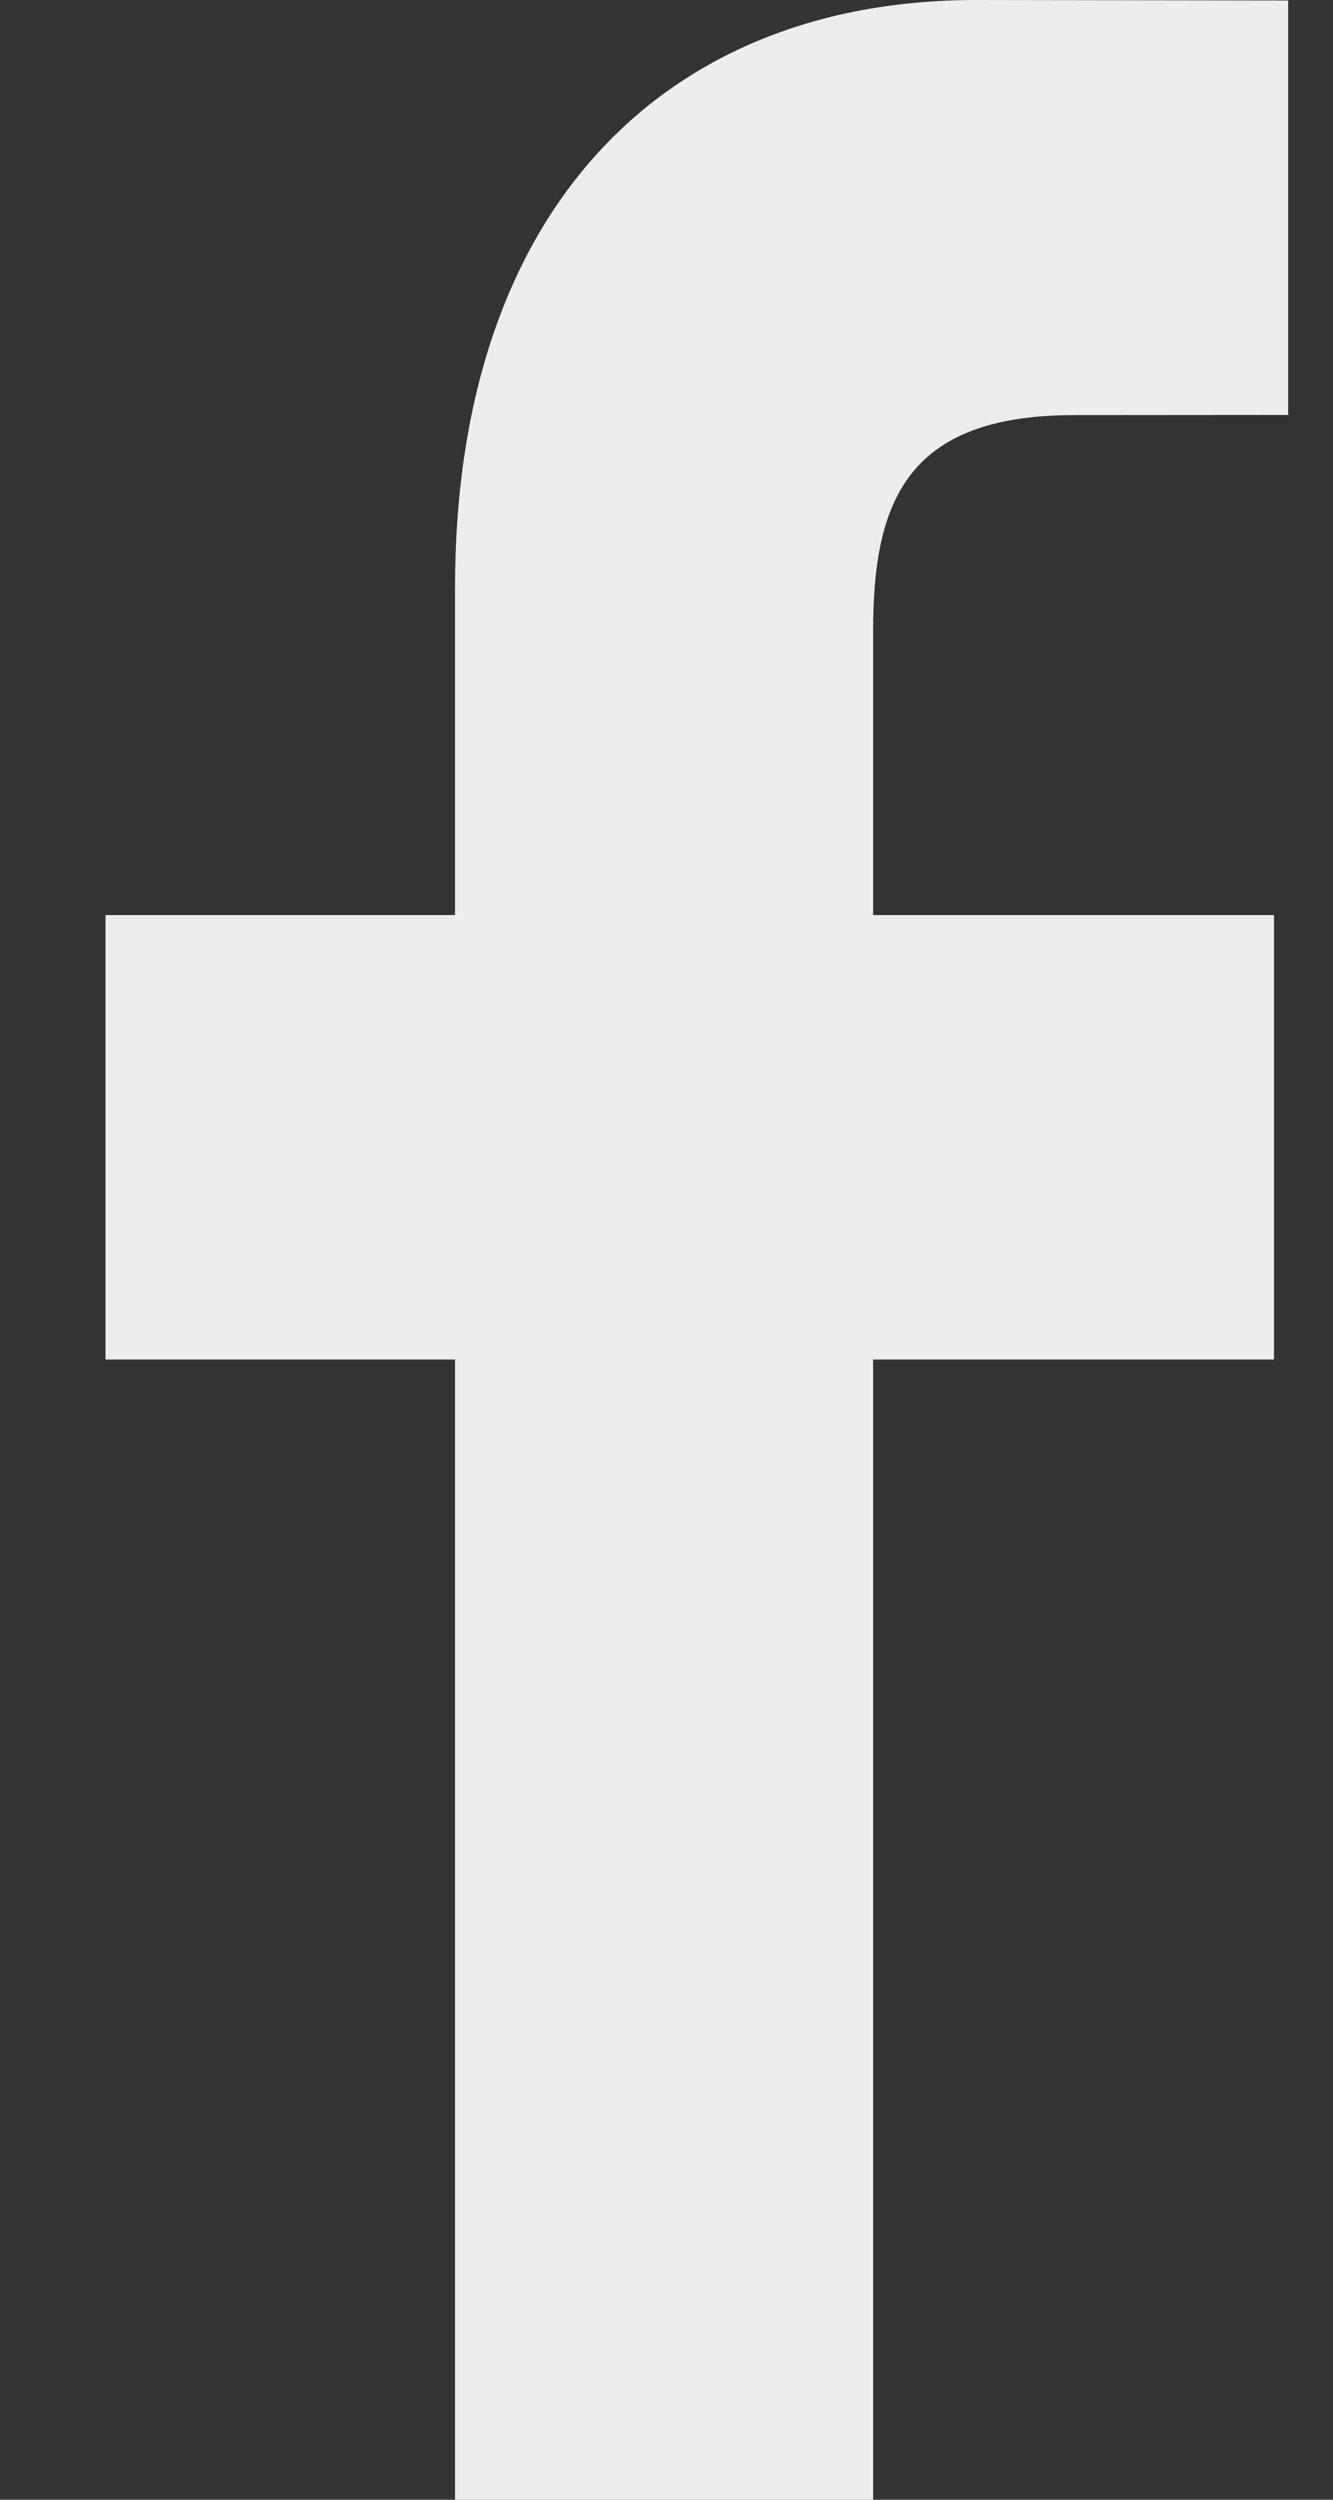 <svg width="8" height="15" viewBox="0 0 8 15" fill="none" xmlns="http://www.w3.org/2000/svg">
<rect x="0" y="0" width="8" height="15" fill="#333333" stroke="none"/>
<path d="M7.731 2.49L6.445 2.491C5.436 2.491 5.24 3.017 5.24 3.789V5.491H7.646L7.646 8.158H5.24V15H2.731V8.158H0.633V5.491H2.731V3.525C2.731 1.243 4.001 0 5.856 0L7.731 0.003L7.731 2.49Z" fill="#EDEDED"/>
</svg>
